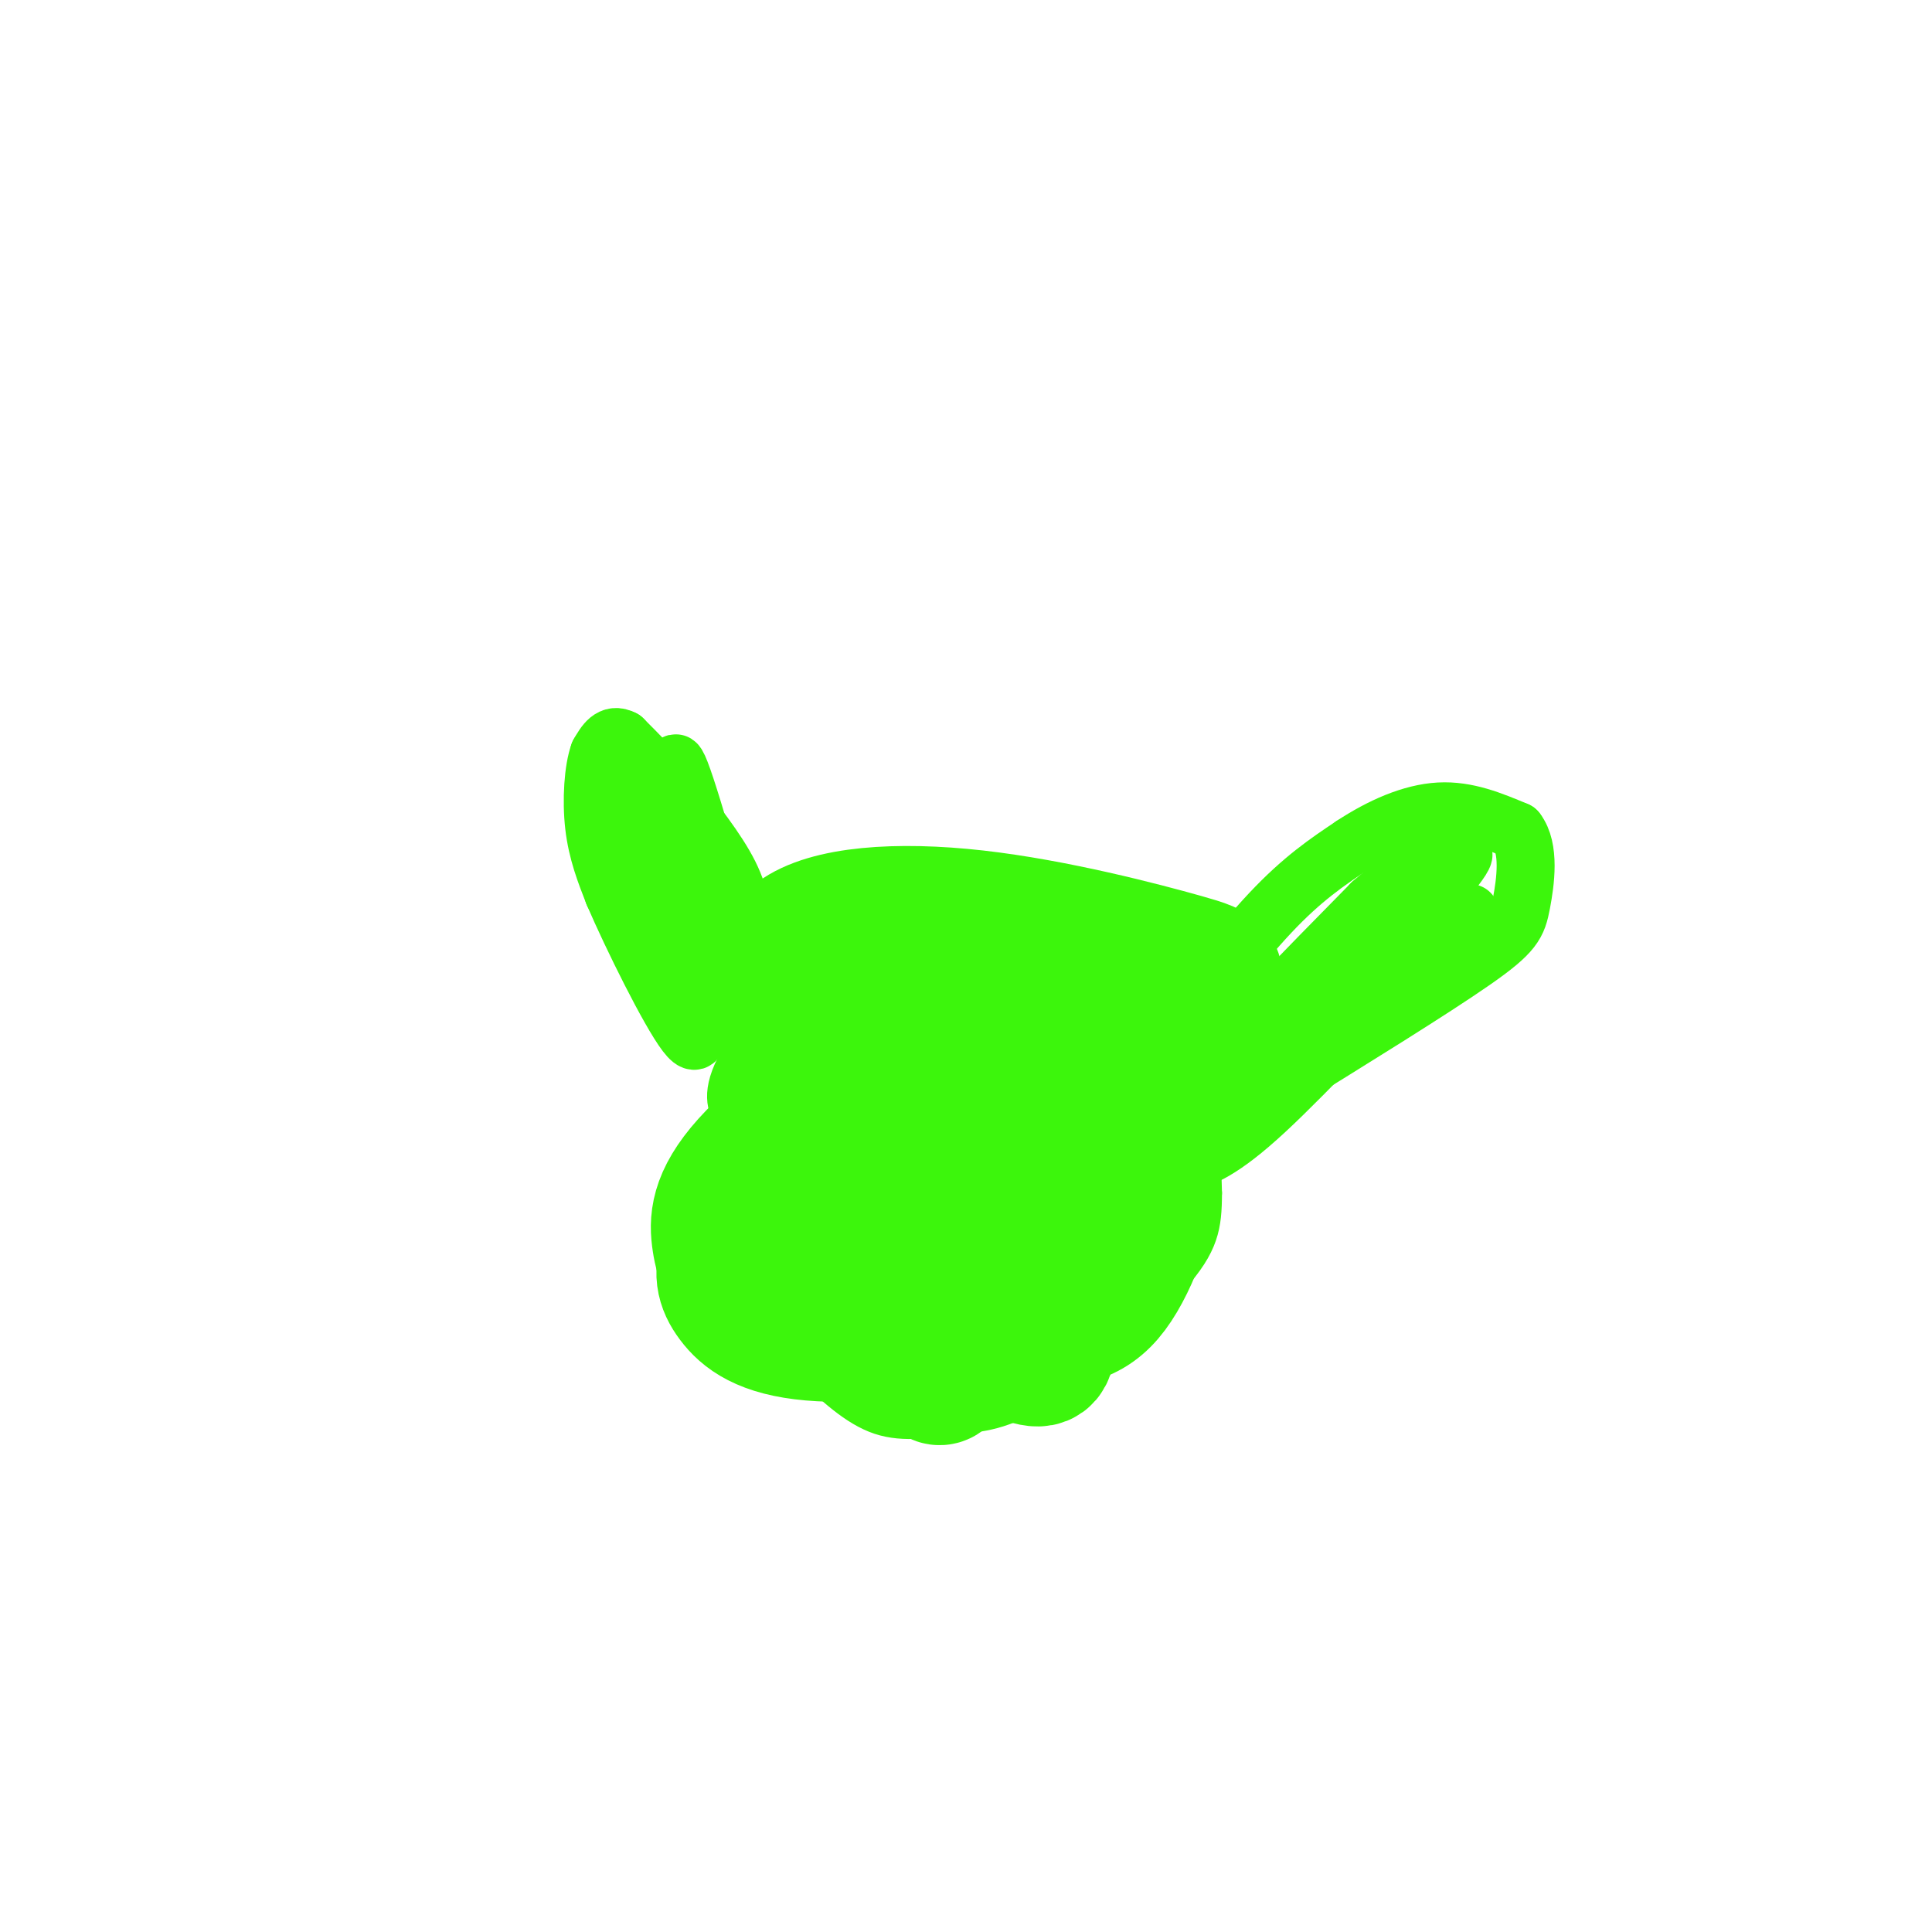 <svg viewBox='0 0 400 400' version='1.1' xmlns='http://www.w3.org/2000/svg' xmlns:xlink='http://www.w3.org/1999/xlink'><g fill='none' stroke='#3CF60C' stroke-width='6' stroke-linecap='round' stroke-linejoin='round'><path d='M156,238c-1.709,-1.733 -3.418,-3.467 -5,-6c-1.582,-2.533 -3.035,-5.866 1,-13c4.035,-7.134 13.560,-18.067 19,-24c5.440,-5.933 6.795,-6.864 12,-8c5.205,-1.136 14.259,-2.476 22,-2c7.741,0.476 14.168,2.767 21,6c6.832,3.233 14.070,7.409 18,12c3.930,4.591 4.551,9.597 5,17c0.449,7.403 0.724,17.201 1,27'/><path d='M250,247c-0.029,6.946 -0.602,10.812 -7,18c-6.398,7.188 -18.622,17.700 -27,23c-8.378,5.300 -12.909,5.388 -18,6c-5.091,0.612 -10.740,1.746 -16,0c-5.260,-1.746 -10.130,-6.373 -15,-11'/><path d='M167,283c-3.944,-4.078 -6.305,-8.774 -8,-16c-1.695,-7.226 -2.726,-16.984 -1,-25c1.726,-8.016 6.207,-14.290 9,-17c2.793,-2.710 3.896,-1.855 5,-1'/></g>
<g fill='none' stroke='#3CF60C' stroke-width='28' stroke-linecap='round' stroke-linejoin='round'><path d='M188,207c-1.657,-0.097 -3.315,-0.194 -6,1c-2.685,1.194 -6.398,3.678 -8,11c-1.602,7.322 -1.092,19.483 0,25c1.092,5.517 2.768,4.391 4,5c1.232,0.609 2.022,2.954 7,4c4.978,1.046 14.144,0.794 21,-2c6.856,-2.794 11.402,-8.129 14,-12c2.598,-3.871 3.250,-6.278 3,-9c-0.250,-2.722 -1.400,-5.758 -5,-8c-3.600,-2.242 -9.650,-3.691 -15,-5c-5.350,-1.309 -10.000,-2.478 -19,2c-9.000,4.478 -22.351,14.602 -29,22c-6.649,7.398 -6.598,12.069 -6,16c0.598,3.931 1.742,7.123 8,9c6.258,1.877 17.629,2.438 29,3'/><path d='M186,269c11.045,-3.182 24.157,-12.636 32,-19c7.843,-6.364 10.418,-9.639 5,-15c-5.418,-5.361 -18.827,-12.809 -29,-16c-10.173,-3.191 -17.108,-2.124 -21,-2c-3.892,0.124 -4.739,-0.693 -6,5c-1.261,5.693 -2.936,17.897 -3,24c-0.064,6.103 1.482,6.105 5,10c3.518,3.895 9.009,11.684 16,15c6.991,3.316 15.481,2.158 20,1c4.519,-1.158 5.067,-2.316 6,-4c0.933,-1.684 2.250,-3.895 4,-12c1.750,-8.105 3.933,-22.105 5,-31c1.067,-8.895 1.019,-12.684 0,-15c-1.019,-2.316 -3.010,-3.158 -5,-4'/><path d='M215,206c-4.978,-0.835 -14.923,-0.921 -20,-1c-5.077,-0.079 -5.287,-0.151 -13,8c-7.713,8.151 -22.928,24.524 -28,34c-5.072,9.476 -0.000,12.053 2,14c2.000,1.947 0.928,3.262 7,5c6.072,1.738 19.287,3.899 27,5c7.713,1.101 9.925,1.142 13,0c3.075,-1.142 7.012,-3.469 10,-5c2.988,-1.531 5.027,-2.268 7,-6c1.973,-3.732 3.881,-10.460 5,-16c1.119,-5.540 1.447,-9.892 0,-14c-1.447,-4.108 -4.671,-7.971 -11,-10c-6.329,-2.029 -15.762,-2.222 -25,2c-9.238,4.222 -18.279,12.861 -25,20c-6.721,7.139 -11.121,12.780 -13,17c-1.879,4.220 -1.237,7.021 1,10c2.237,2.979 6.068,6.137 16,7c9.932,0.863 25.966,-0.568 42,-2'/><path d='M210,274c10.432,-0.566 15.511,-0.982 20,-7c4.489,-6.018 8.386,-17.637 8,-23c-0.386,-5.363 -5.056,-4.468 -12,-5c-6.944,-0.532 -16.162,-2.490 -23,0c-6.838,2.490 -11.297,9.426 -13,14c-1.703,4.574 -0.649,6.784 3,9c3.649,2.216 9.895,4.438 15,5c5.105,0.562 9.070,-0.534 12,-1c2.930,-0.466 4.827,-0.300 9,-9c4.173,-8.700 10.624,-26.265 13,-36c2.376,-9.735 0.679,-11.638 -2,-14c-2.679,-2.362 -6.339,-5.181 -10,-8'/><path d='M230,199c-3.887,-1.761 -8.603,-2.164 -12,0c-3.397,2.164 -5.474,6.893 -7,14c-1.526,7.107 -2.502,16.591 -1,22c1.502,5.409 5.482,6.743 9,7c3.518,0.257 6.576,-0.564 9,-1c2.424,-0.436 4.216,-0.489 8,-7c3.784,-6.511 9.561,-19.480 13,-26c3.439,-6.520 4.540,-6.590 -4,-9c-8.540,-2.410 -26.722,-7.162 -43,-9c-16.278,-1.838 -30.652,-0.764 -37,4c-6.348,4.764 -4.671,13.218 -2,20c2.671,6.782 6.335,11.891 10,17'/><path d='M173,231c4.283,4.470 9.992,7.145 13,10c3.008,2.855 3.315,5.890 6,0c2.685,-5.890 7.748,-20.706 8,-17c0.252,3.706 -4.306,25.933 -4,38c0.306,12.067 5.477,13.974 10,16c4.523,2.026 8.398,4.172 10,3c1.602,-1.172 0.931,-5.662 0,-10c-0.931,-4.338 -2.123,-8.525 -6,-11c-3.877,-2.475 -10.438,-3.237 -17,-4'/><path d='M193,256c-3.467,0.078 -3.635,2.274 -4,5c-0.365,2.726 -0.928,5.982 0,11c0.928,5.018 3.345,11.798 5,13c1.655,1.202 2.547,-3.173 3,-7c0.453,-3.827 0.468,-7.107 0,-9c-0.468,-1.893 -1.419,-2.398 -3,0c-1.581,2.398 -3.790,7.699 -6,13'/></g>
<g fill='none' stroke='#3CF60C' stroke-width='12' stroke-linecap='round' stroke-linejoin='round'><path d='M246,216c-2.044,0.556 -4.089,1.111 -1,-4c3.089,-5.111 11.311,-15.889 18,-23c6.689,-7.111 11.844,-10.556 17,-14'/><path d='M280,175c5.933,-3.911 12.267,-6.689 18,-7c5.733,-0.311 10.867,1.844 16,4'/><path d='M314,172c2.810,3.607 1.833,10.625 1,15c-0.833,4.375 -1.524,6.107 -10,12c-8.476,5.893 -24.738,15.946 -41,26'/><path d='M264,225c5.107,-9.071 38.375,-44.750 39,-48c0.625,-3.250 -31.393,25.929 -40,33c-8.607,7.071 6.196,-7.964 21,-23'/><path d='M284,187c9.820,-8.525 23.871,-18.339 15,-10c-8.871,8.339 -40.664,34.831 -42,39c-1.336,4.169 27.786,-13.986 40,-22c12.214,-8.014 7.519,-5.888 -2,3c-9.519,8.888 -23.863,24.540 -33,33c-9.137,8.460 -13.069,9.730 -17,11'/><path d='M245,241c3.690,-4.976 21.417,-22.917 34,-34c12.583,-11.083 20.024,-15.310 21,-15c0.976,0.310 -4.512,5.155 -10,10'/><path d='M154,194c-0.250,-4.000 -0.500,-8.000 -3,-13c-2.500,-5.000 -7.250,-11.000 -12,-17'/><path d='M139,164c-3.667,-4.667 -6.833,-7.833 -10,-11'/><path d='M129,153c-2.500,-1.333 -3.750,0.833 -5,3'/><path d='M124,156c-1.178,3.178 -1.622,9.622 -1,15c0.622,5.378 2.311,9.689 4,14'/><path d='M127,185c3.869,8.988 11.542,24.458 15,29c3.458,4.542 2.702,-1.845 0,-11c-2.702,-9.155 -7.351,-21.077 -12,-33'/><path d='M130,170c-3.557,-9.772 -6.448,-17.702 -1,-7c5.448,10.702 19.236,40.035 22,40c2.764,-0.035 -5.496,-29.439 -9,-40c-3.504,-10.561 -2.252,-2.281 -1,6'/><path d='M141,169c1.536,11.726 5.875,38.042 5,38c-0.875,-0.042 -6.964,-26.440 -9,-35c-2.036,-8.560 -0.018,0.720 2,10'/></g>
</svg>